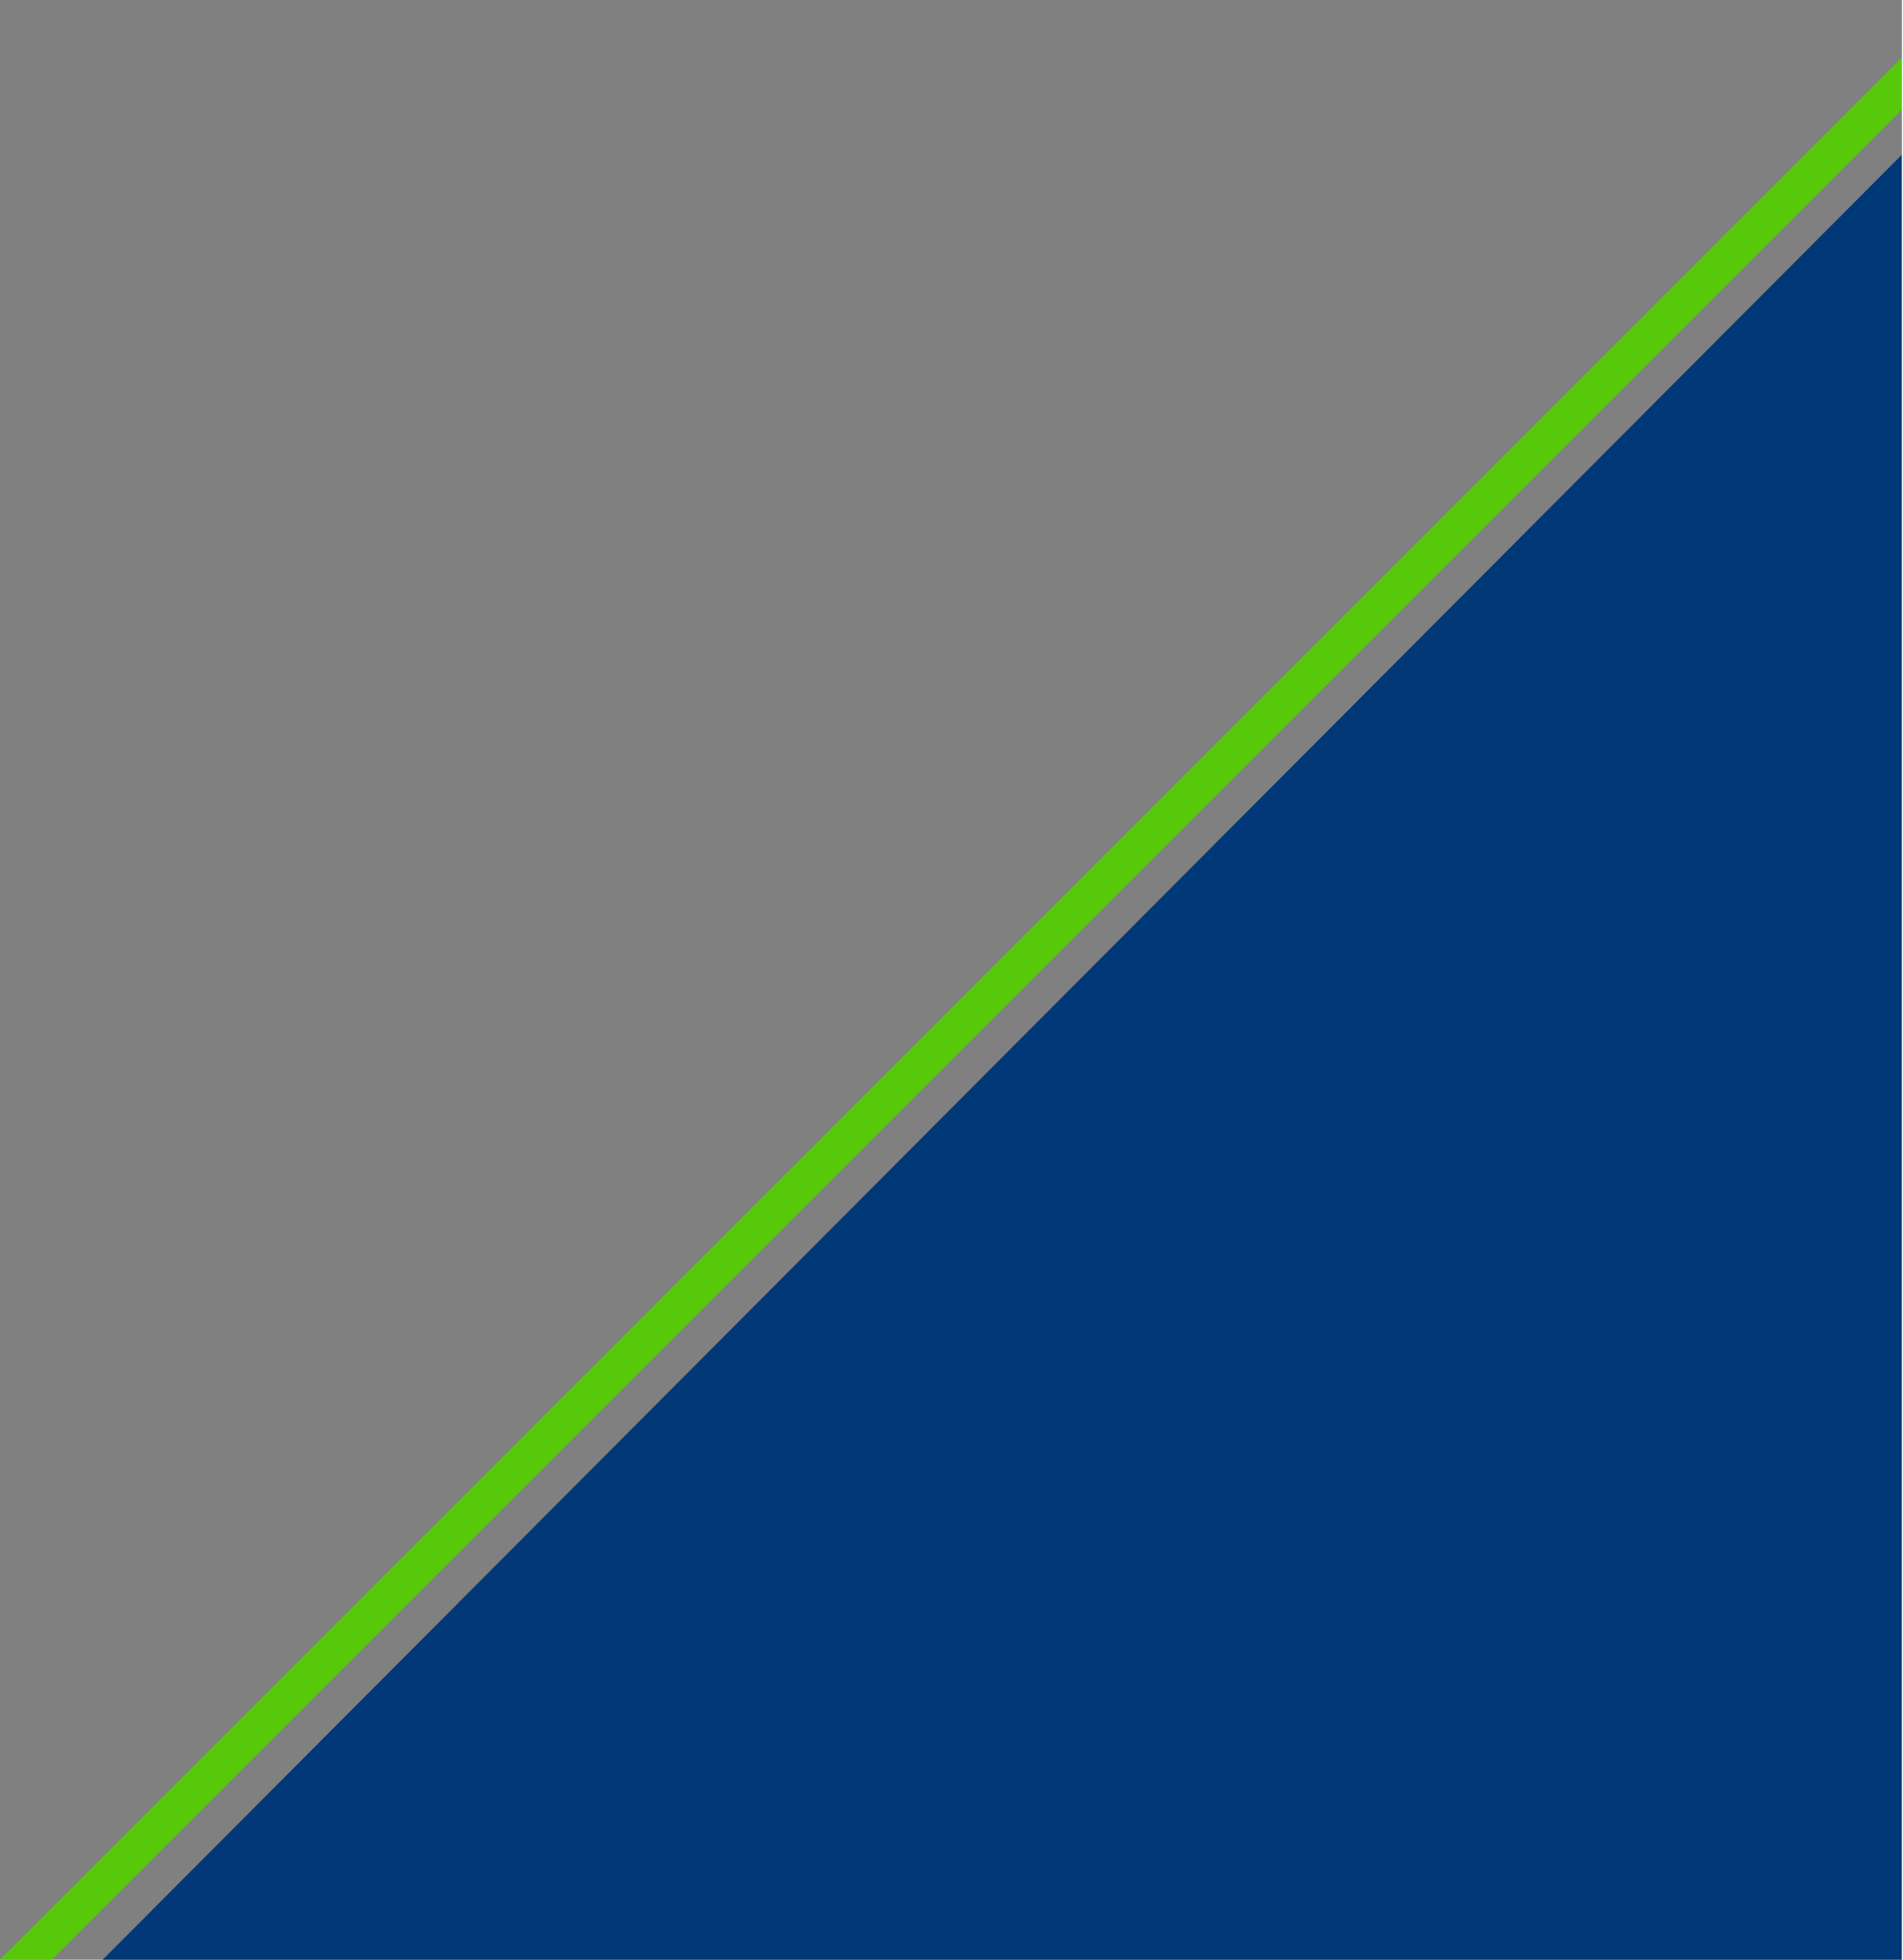 <?xml version="1.0" encoding="utf-8"?>
<!-- Generator: Adobe Illustrator 28.2.0, SVG Export Plug-In . SVG Version: 6.00 Build 0)  -->
<svg version="1.1" id="Livello_1" xmlns="http://www.w3.org/2000/svg" xmlns:xlink="http://www.w3.org/1999/xlink" x="0px" y="0px"
	 viewBox="0 0 519.2 534.7" style="enable-background:new 0 0 519.2 534.7;" xml:space="preserve">
<rect x="0" y="0" width="519.2" height="534.7" fill="#808080" stroke="none"/>
<style type="text/css">
	.st0{fill:none;}
	.st1{fill:#003878;}
	.st2{fill:#58C90A;}
	.st3{fill:#FFFFFF;}
</style>
<polygon class="st0" points="518.9,29.9 14.1,534.7 28,534.7 518.9,42.2 "/>
<polygon class="st1" points="28,534.7 518.9,534.7 518.9,42.2 "/>
<polygon class="st2" points="518.9,15.7 0,534.7 14.1,534.7 518.9,29.9 "/>
<polygon class="st3" points="518.9,42.2 519.2,42 519.2,29.6 518.9,29.9 "/>
<polygon class="st3" points="518.9,15.7 519.2,15.5 519.2,0 518.9,0 "/>
<polygon class="st3" points="518.9,534.7 519.2,534.7 519.2,42 518.9,42.2 "/>
<polygon class="st3" points="518.9,29.9 519.2,29.6 519.2,15.5 518.9,15.7 "/>
</svg>
